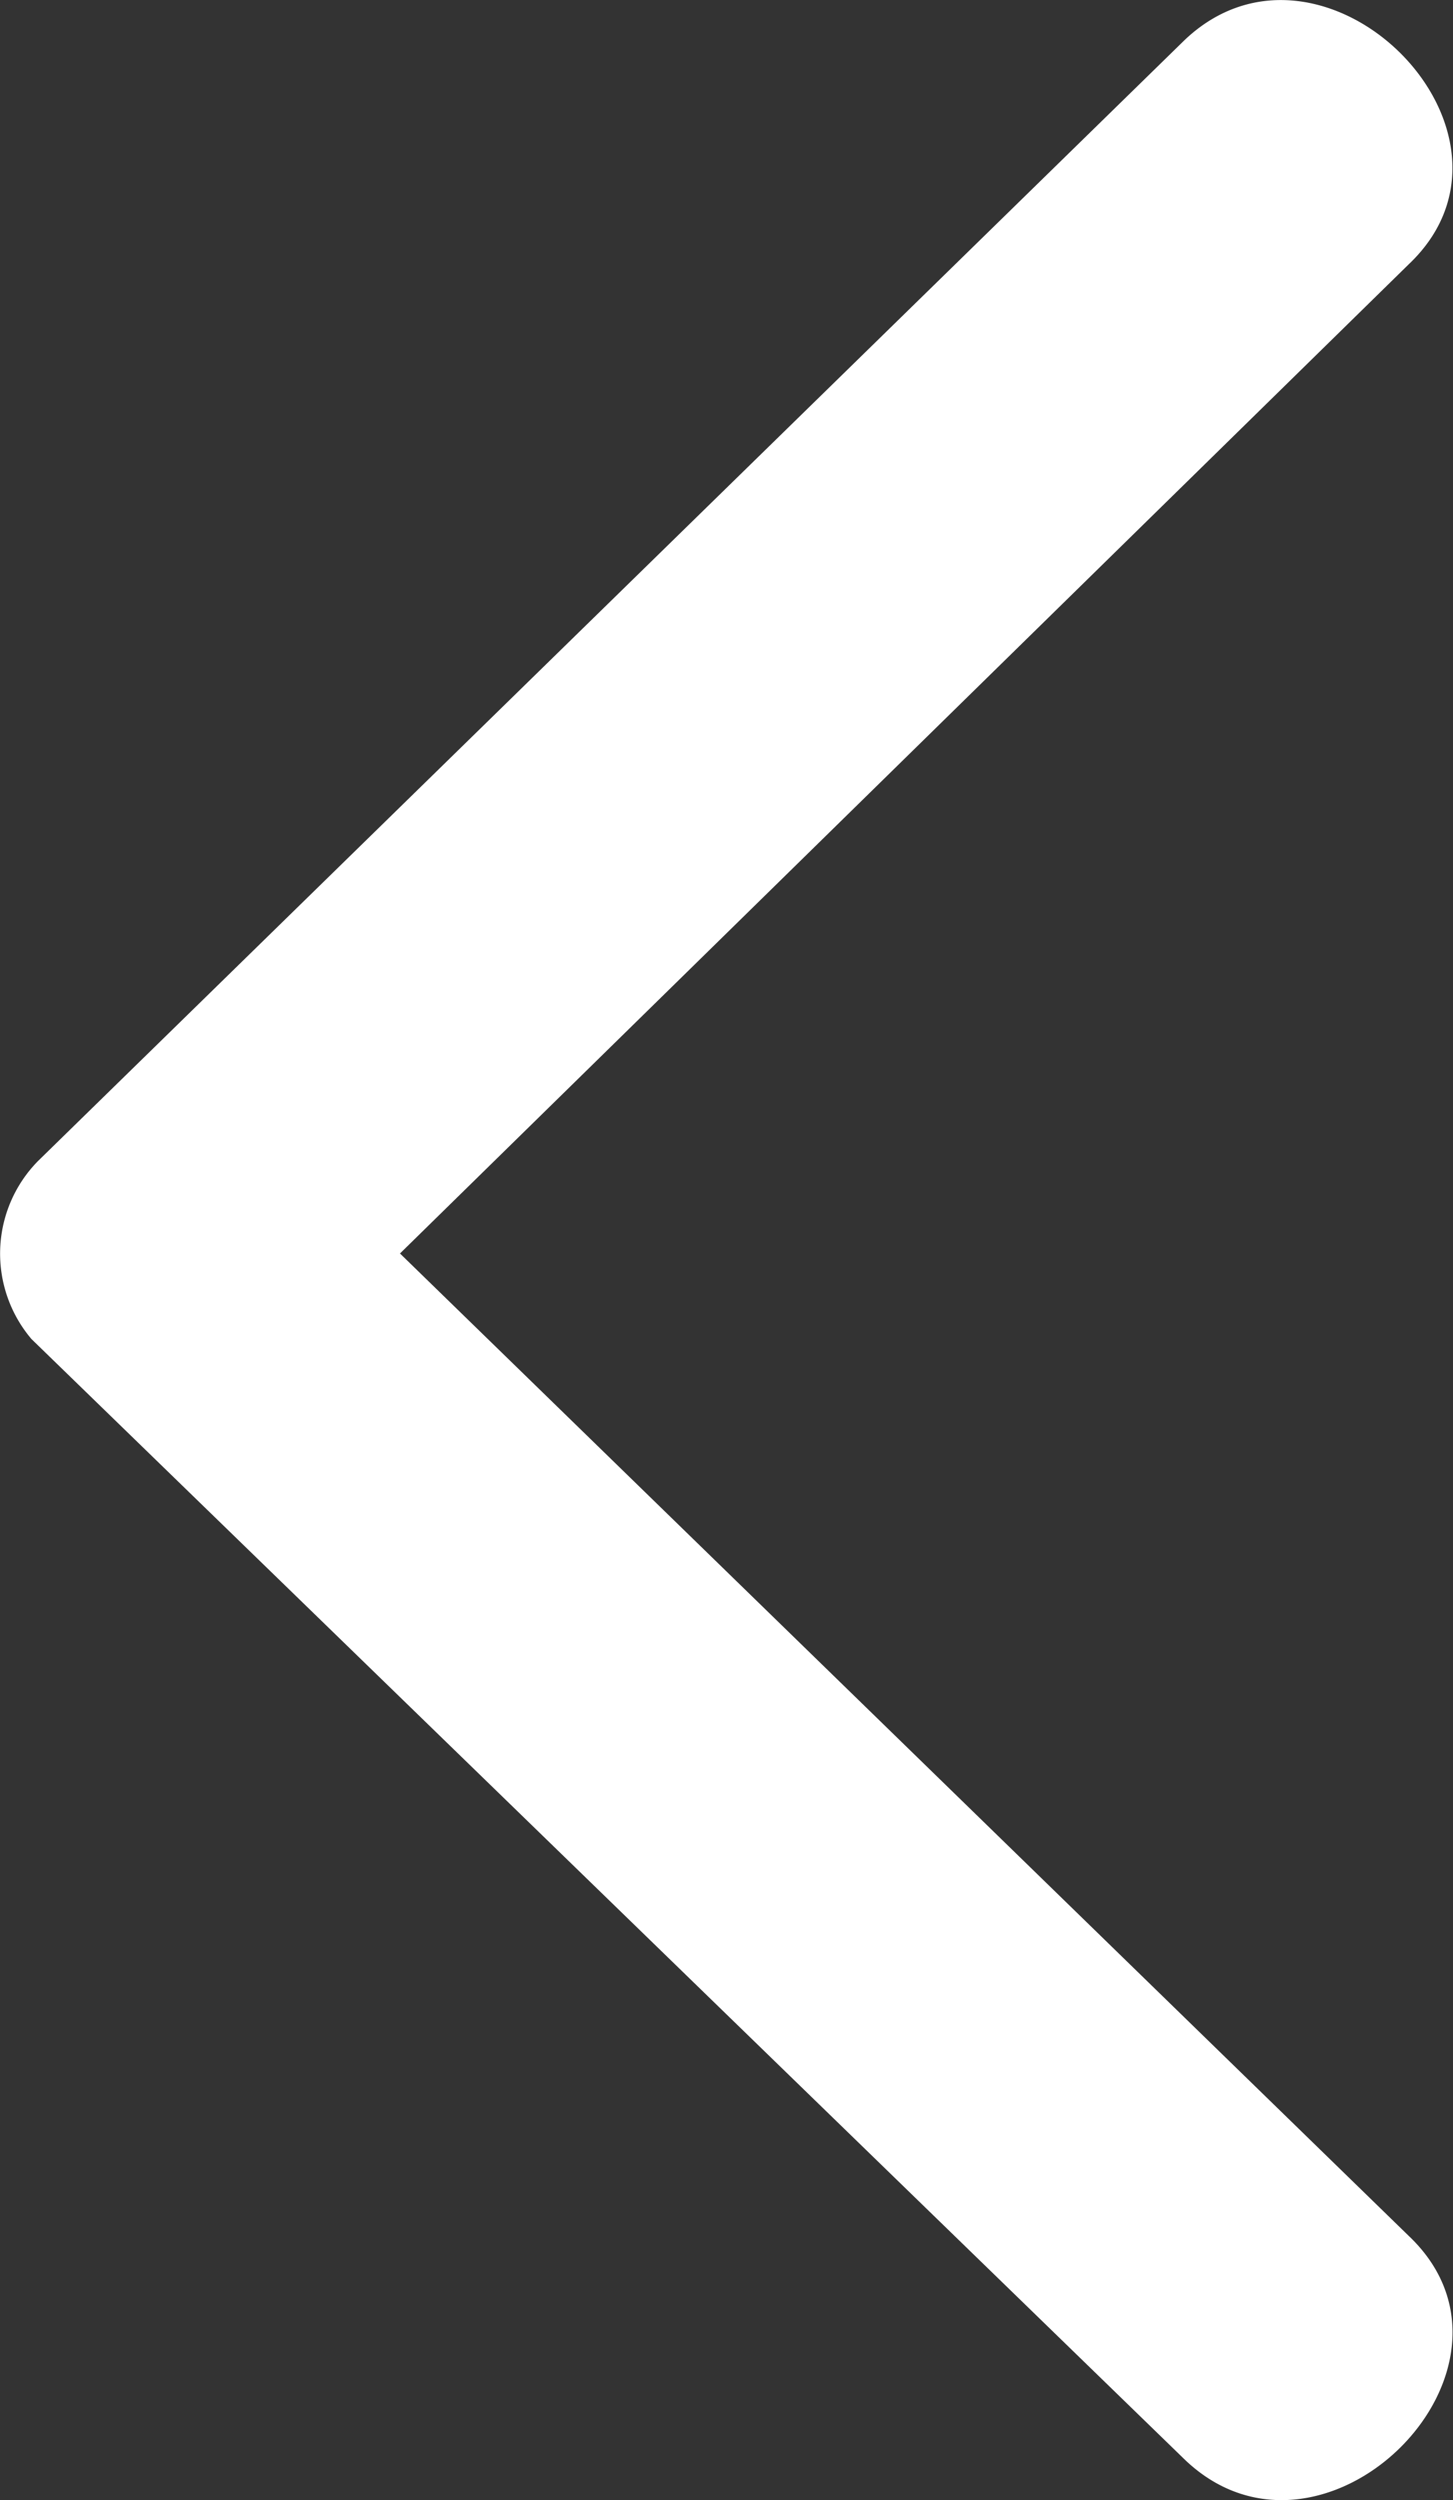 <svg xmlns="http://www.w3.org/2000/svg" width="8.355" height="14.375" viewBox="0 0 8.355 14.375"><rect x="0" y="0" width="8.355" height="14.375" fill="#333333" stroke="none"/><g transform="translate(0 14.375) rotate(-90)"><g transform="translate(0 0)"><path d="M1.52,8.1,7.168,2.3l5.687,5.8c.758.8,2.047-.493,1.289-1.289L7.7.219A.759.759,0,0,0,6.676.181L.231,6.815C-.527,7.612.762,8.9,1.52,8.1Z" transform="translate(0 0)" fill="#fff" fill-rule="evenodd"/></g></g></svg>